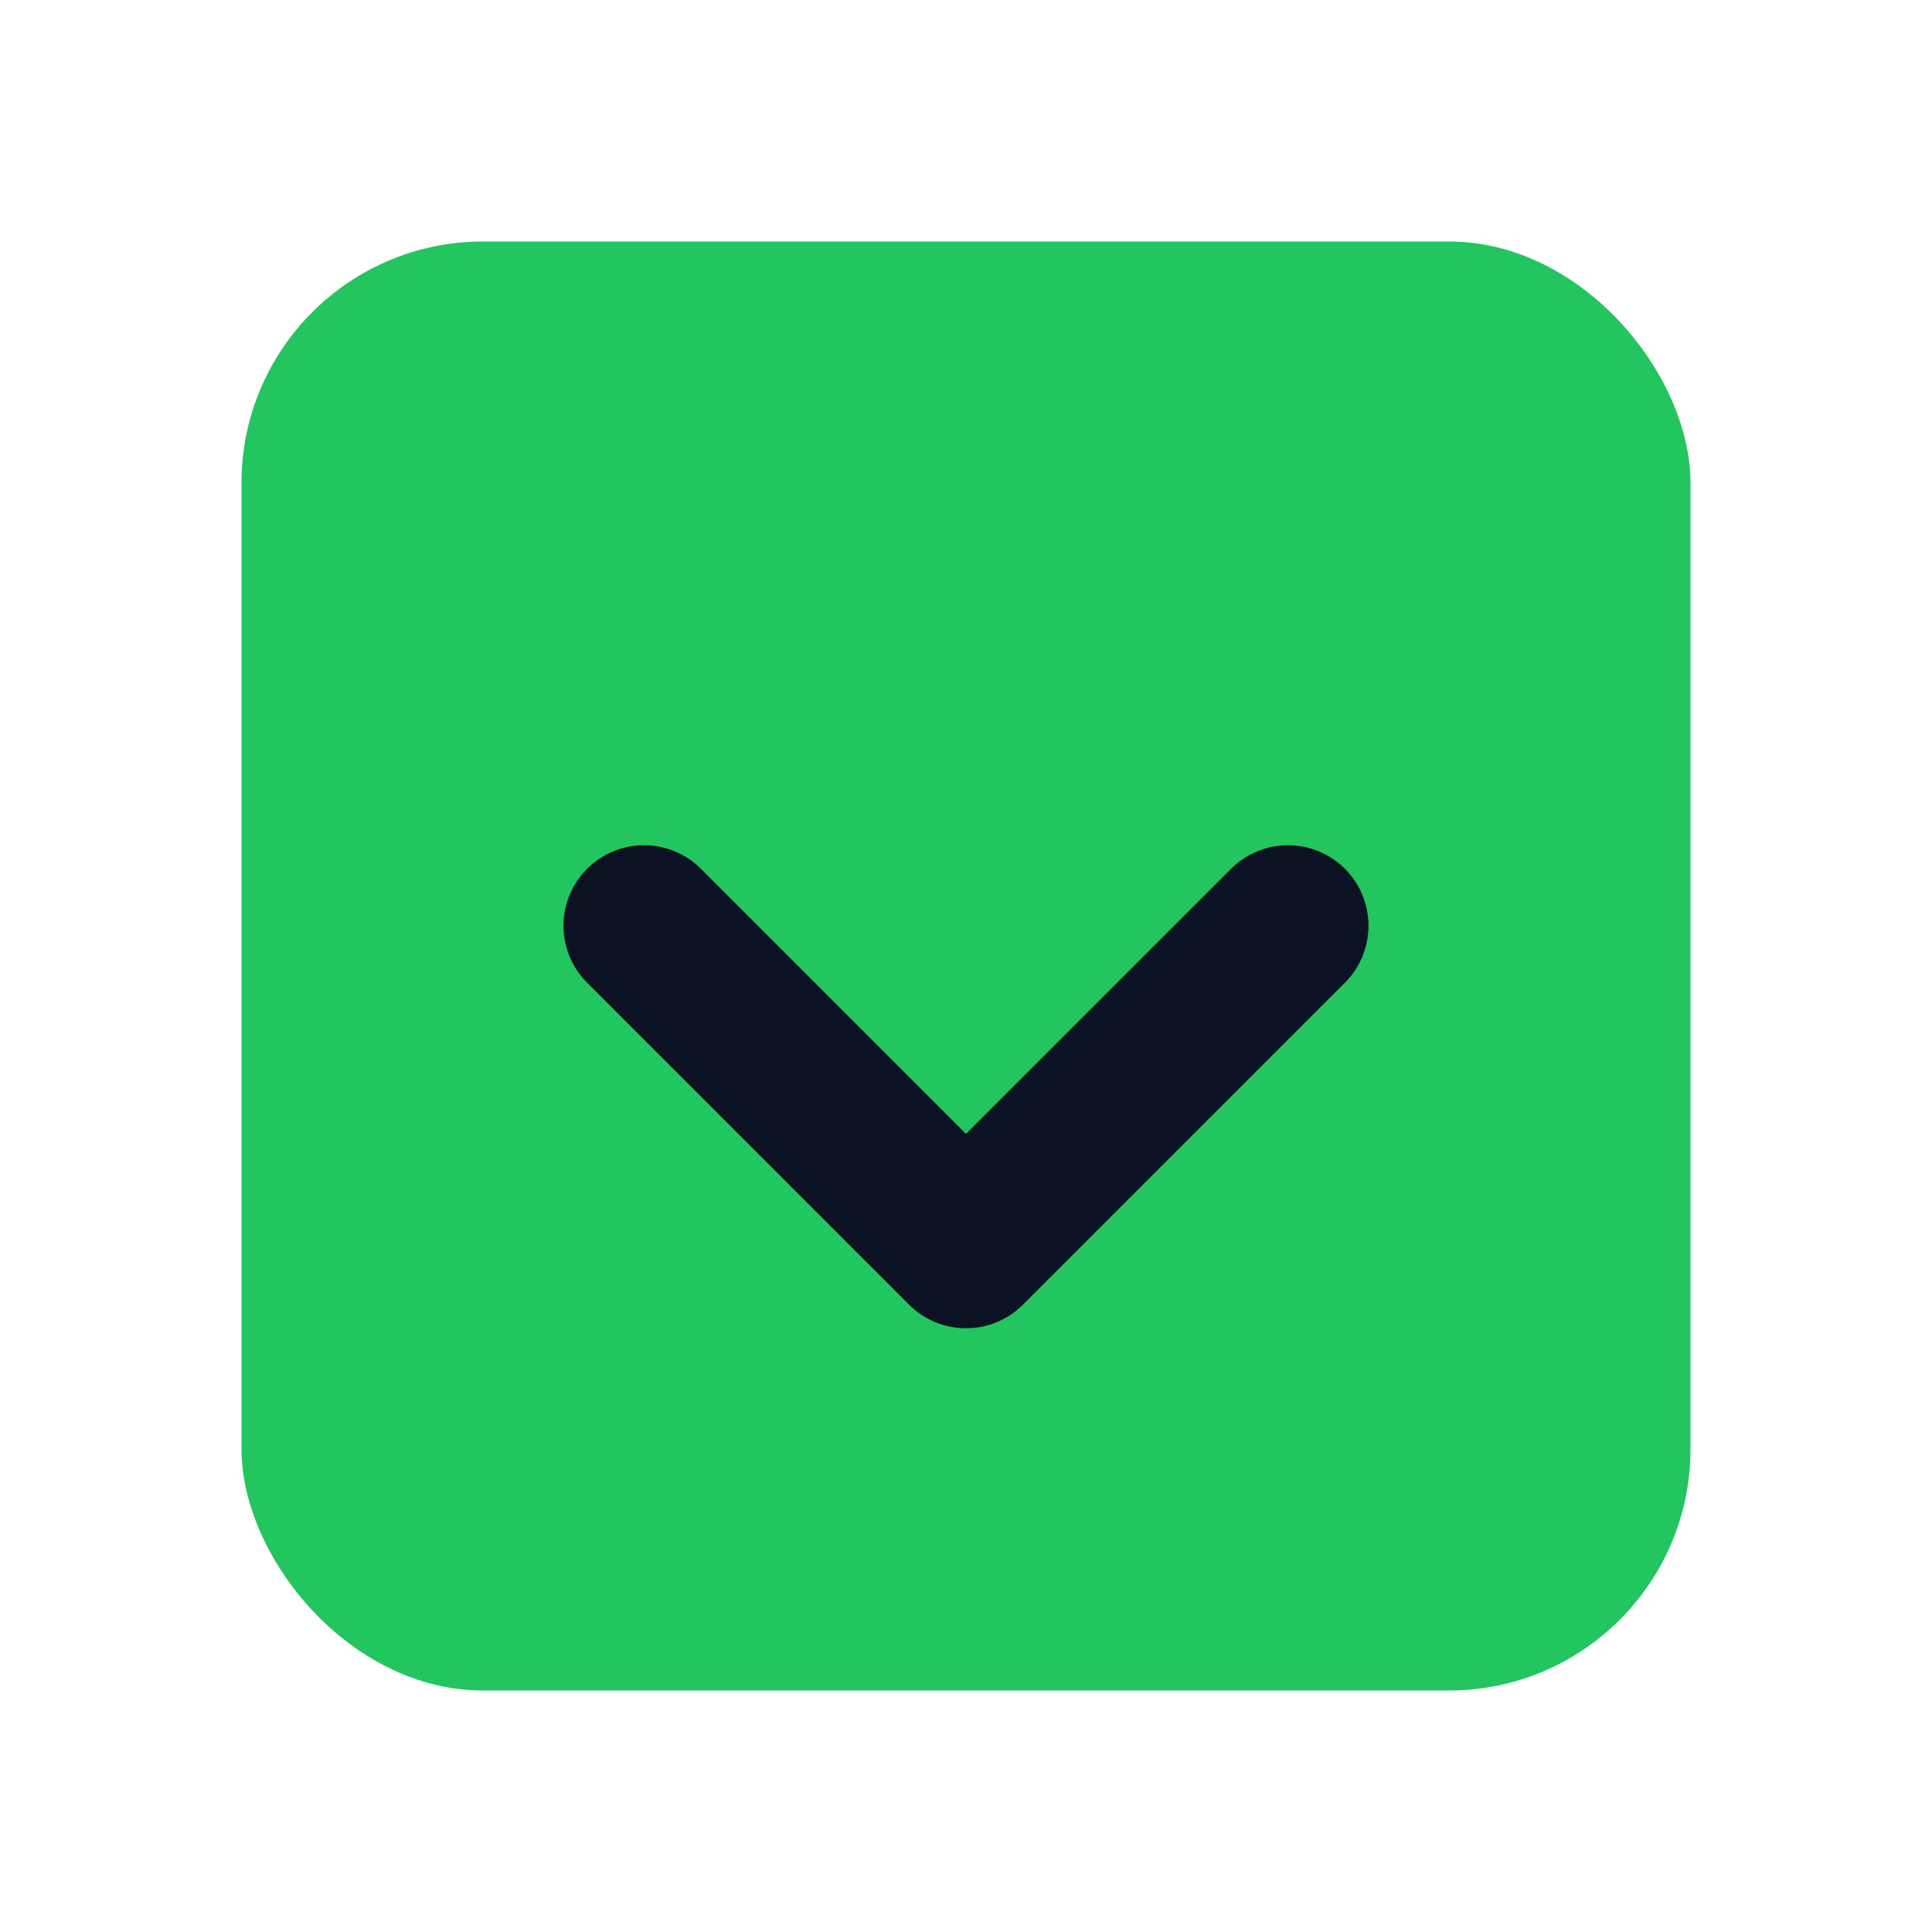 <svg xmlns="http://www.w3.org/2000/svg" viewBox="0 0 24 24">
  <rect x="3" y="3" width="18" height="18" rx="3" fill="#22c55e"/>
  <path d="M8 11.5l4 4 4-4" stroke="#0b1223" stroke-width="2" fill="none" stroke-linecap="round" stroke-linejoin="round"/>
</svg>
